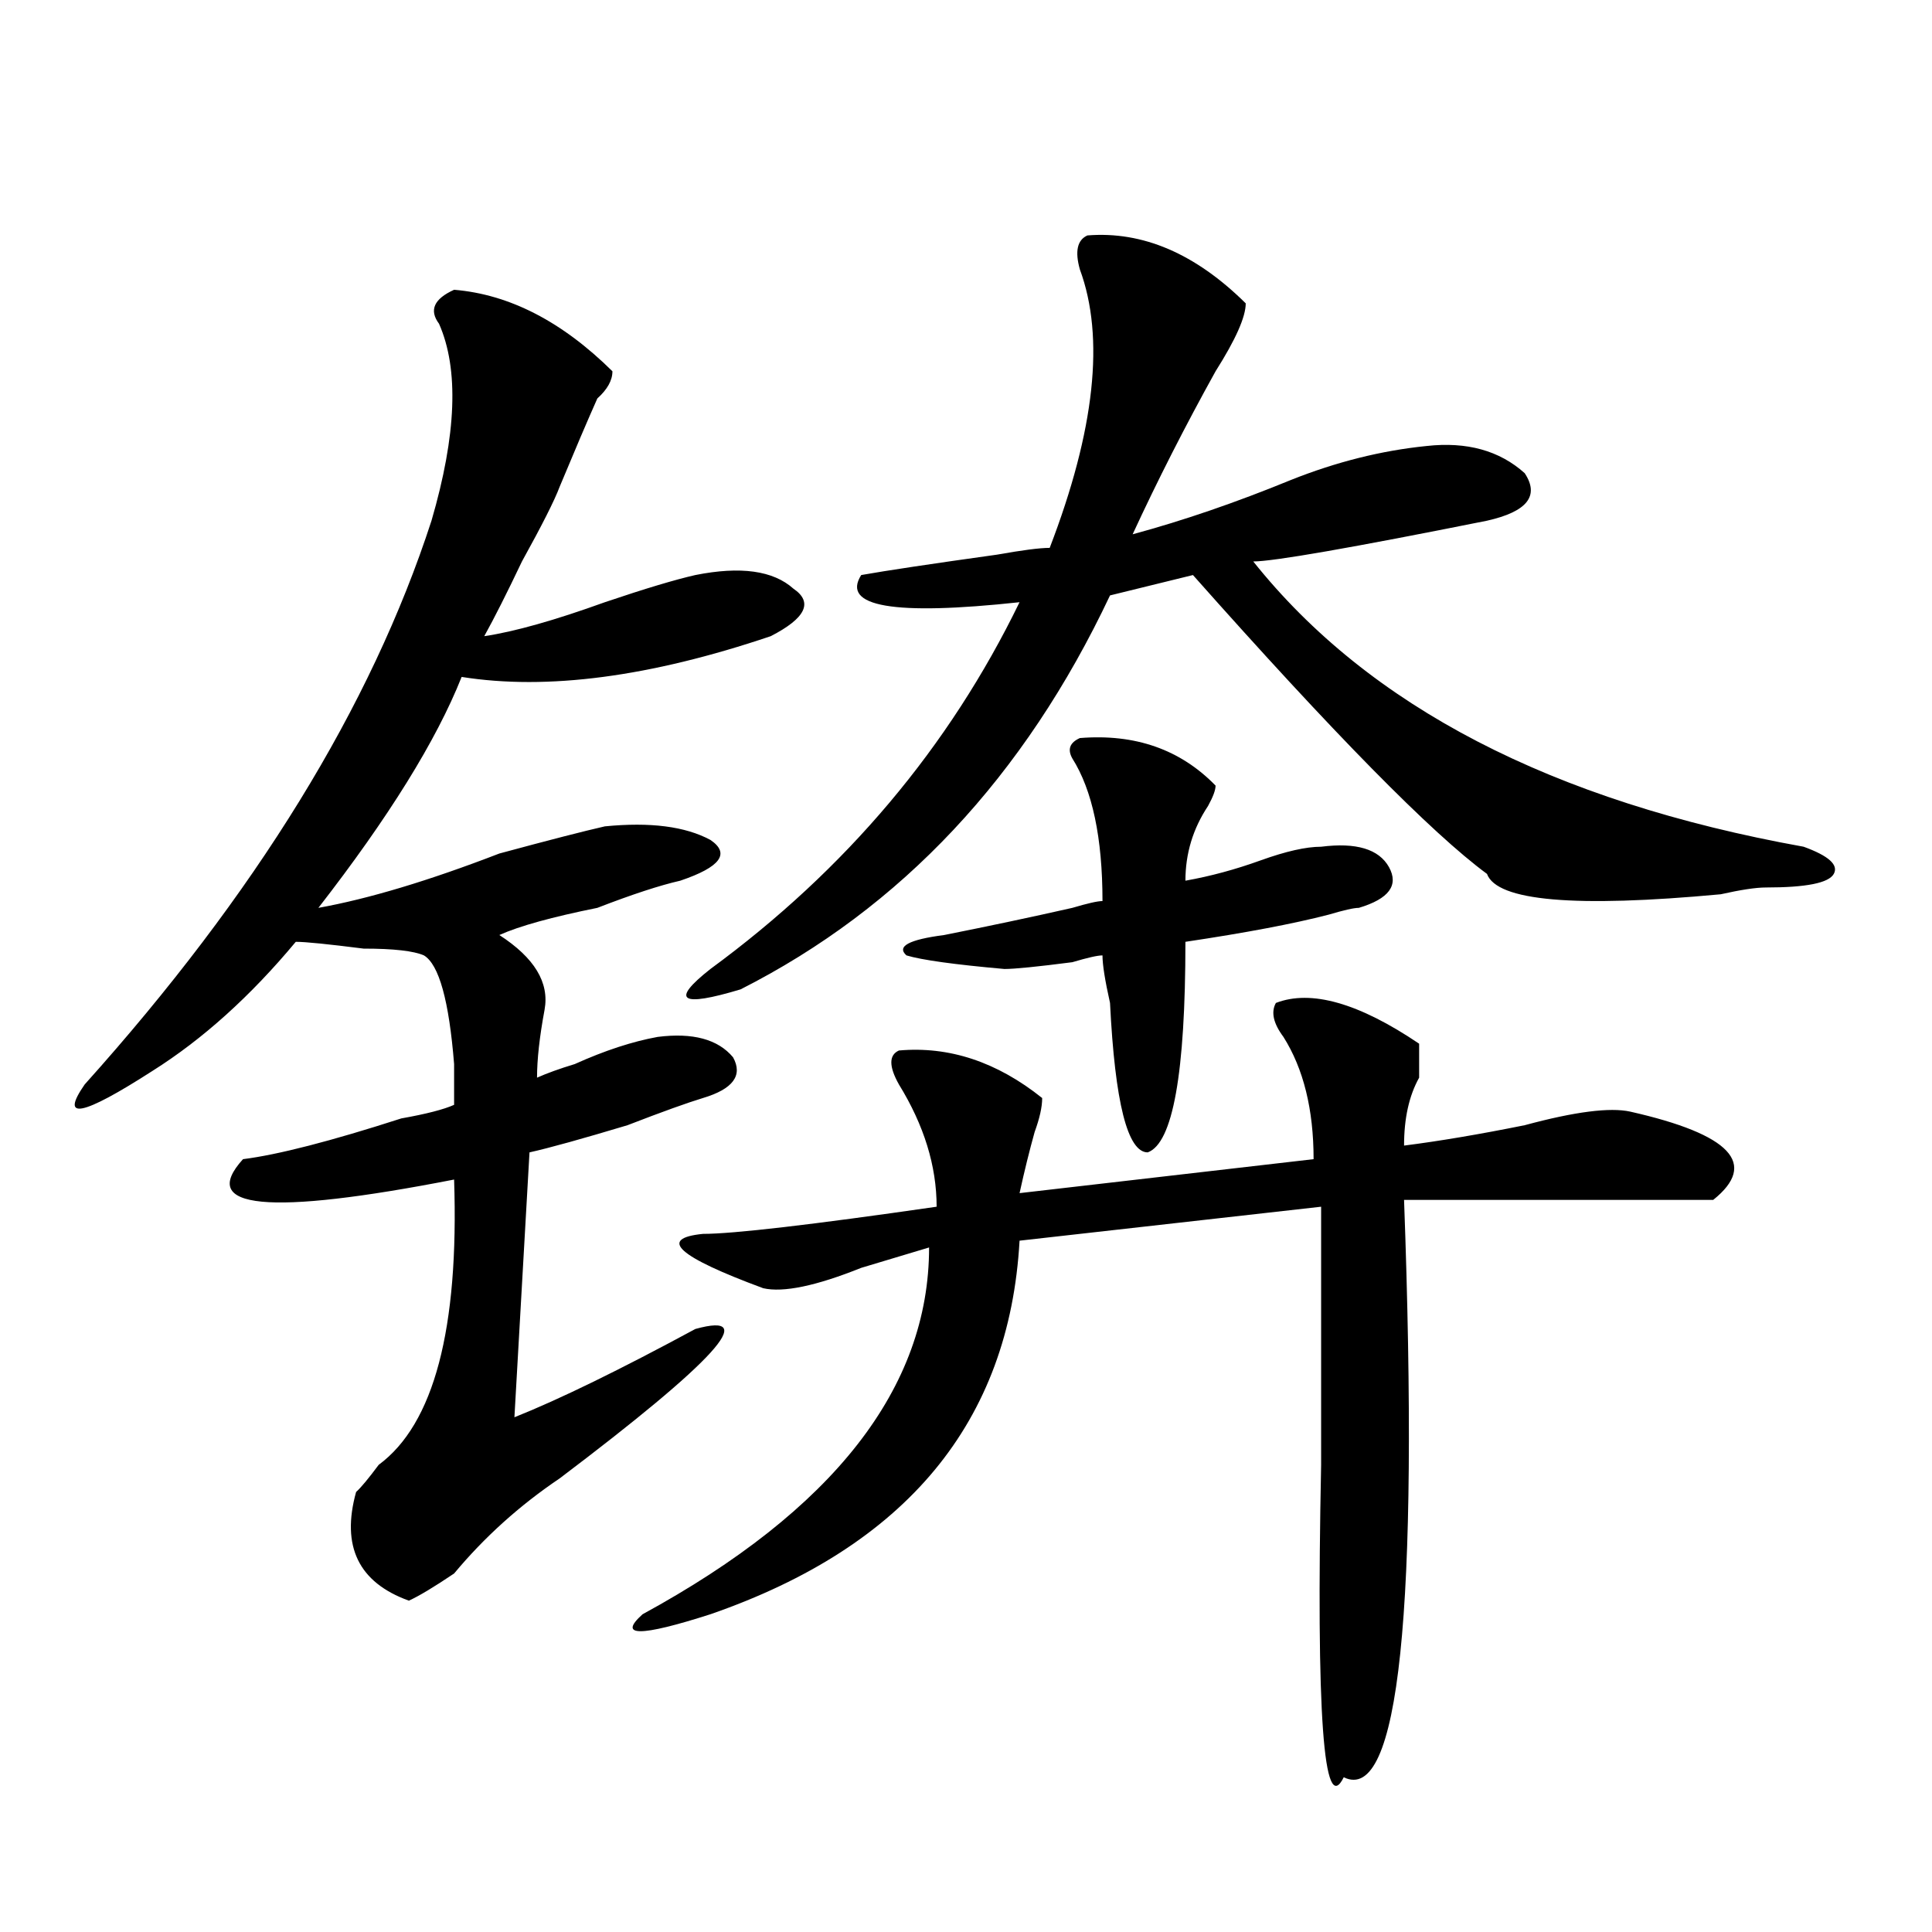 <?xml version="1.0" encoding="utf-8"?>
<!-- Generator: Adobe Illustrator 16.0.0, SVG Export Plug-In . SVG Version: 6.00 Build 0)  -->
<!DOCTYPE svg PUBLIC "-//W3C//DTD SVG 1.1//EN" "http://www.w3.org/Graphics/SVG/1.1/DTD/svg11.dtd">
<svg version="1.1" id="图层_1" xmlns="http://www.w3.org/2000/svg" xmlns:xlink="http://www.w3.org/1999/xlink" x="0px" y="0px"
	 width="1000px" height="1000px" viewBox="0 0 1000 1000" enable-background="new 0 0 1000 1000" xml:space="preserve">
<path d="M235.043,149.984c28.597,2.362,55.913,16.425,81.949,42.188c0,4.724-2.622,9.393-7.805,14.063
	c-5.243,11.755-11.707,26.971-19.512,45.703c-2.622,7.031-9.146,19.94-19.512,38.672c-7.805,16.425-14.329,29.333-19.512,38.672
	c15.609-2.307,36.401-8.185,62.438-17.578c20.792-7.031,36.401-11.7,46.828-14.063c23.414-4.669,40.304-2.307,50.73,7.031
	c10.366,7.031,6.464,15.271-11.707,24.609c-62.438,21.094-115.79,28.125-159.996,21.094
	c-13.048,32.849-37.743,72.675-74.145,119.531c25.976-4.669,57.194-14.063,93.656-28.125c25.976-7.031,44.206-11.7,54.633-14.063
	c23.414-2.307,41.585,0,54.633,7.031c10.366,7.031,5.183,14.063-15.609,21.094c-10.427,2.362-24.755,7.031-42.926,14.063
	c-23.414,4.724-40.364,9.393-50.73,14.063c18.171,11.755,25.976,24.609,23.414,38.672c-2.622,14.063-3.902,25.818-3.902,35.156
	c5.183-2.307,11.707-4.669,19.512-7.031c15.609-7.031,29.878-11.7,42.926-14.063c18.171-2.307,31.219,1.208,39.023,10.547
	c5.183,9.393,0,16.425-15.609,21.094c-7.805,2.362-20.853,7.031-39.023,14.063c-23.414,7.031-40.364,11.755-50.73,14.063
	l-7.805,137.109c23.414-9.338,54.633-24.609,93.656-45.703c33.78-9.338,10.366,16.425-70.242,77.344
	c-20.853,14.063-39.023,30.487-54.633,49.219c-10.427,7.031-18.231,11.7-23.414,14.063c-26.036-9.393-35.121-28.125-27.316-56.25
	c2.562-2.307,6.464-7.031,11.707-14.063c28.597-21.094,41.585-70.313,39.023-147.656c-96.278,18.787-132.68,15.271-109.266-10.547
	c18.171-2.307,45.487-9.338,81.949-21.094c12.987-2.307,22.073-4.669,27.316-7.031c0-4.669,0-11.7,0-21.094
	c-2.622-32.794-7.805-51.526-15.609-56.25c-5.243-2.307-15.609-3.516-31.219-3.516c-18.231-2.307-29.938-3.516-35.121-3.516
	c-23.414,28.125-48.169,50.427-74.145,66.797c-36.462,23.456-48.169,25.818-35.121,7.031
	c88.413-98.438,148.289-195.667,179.508-291.797c12.987-44.495,14.269-78.497,3.902-101.953
	C221.995,160.531,224.616,154.708,235.043,149.984z M660.398,519.125c18.171-7.031,42.926,0,74.145,21.094
	c0,4.724,0,10.547,0,17.578c-5.243,9.393-7.805,21.094-7.805,35.156c18.171-2.307,39.023-5.823,62.438-10.547
	c25.976-7.031,44.206-9.338,54.633-7.031c52.011,11.755,66.34,26.971,42.926,45.703H726.738
	c7.805,213.245-2.622,312.891-31.219,298.828C685.093,941,681.19,887.057,683.813,758.187c0-53.888,0-98.438,0-133.594
	l-156.094,17.578c-5.243,93.768-58.535,158.203-159.996,193.359c-36.462,11.7-48.169,11.7-35.121,0
	c98.839-53.888,148.289-117.169,148.289-189.844c-7.805,2.362-19.512,5.878-35.121,10.547c-23.414,9.393-40.364,12.909-50.73,10.547
	c-44.267-16.37-54.633-25.763-31.219-28.125c15.609,0,55.913-4.669,120.973-14.063c0-21.094-6.524-42.188-19.512-63.281
	c-5.243-9.338-5.243-15.216,0-17.578c25.976-2.307,50.73,5.878,74.145,24.609c0,4.724-1.341,10.547-3.902,17.578
	c-2.622,9.393-5.243,19.94-7.805,31.641l152.191-17.578c0-25.763-5.243-46.857-15.609-63.281
	C659.058,529.672,657.776,523.849,660.398,519.125z M644.789,157.015c0,7.031-5.243,18.787-15.609,35.156
	c-15.609,28.125-29.938,56.25-42.926,84.375c25.976-7.031,53.292-16.37,81.949-28.125c23.414-9.338,46.828-15.216,70.242-17.578
	c20.792-2.307,37.683,2.362,50.73,14.063c7.805,11.755,1.28,19.94-19.512,24.609c-70.242,14.063-110.606,21.094-120.973,21.094
	c59.815,75.037,154.753,124.255,284.871,147.656c12.987,4.724,18.171,9.393,15.609,14.063c-2.622,4.724-14.329,7.031-35.121,7.031
	c-5.243,0-13.048,1.208-23.414,3.516c-75.485,7.031-115.79,3.516-120.973-10.547c-28.657-21.094-79.388-72.62-152.191-154.688
	l-42.926,10.547c-44.267,93.768-107.985,161.719-191.215,203.906c-31.219,9.393-36.462,5.878-15.609-10.547
	c70.242-51.526,123.534-114.807,159.996-189.844c-65.06,7.031-92.376,2.362-81.949-14.063c12.987-2.307,36.401-5.823,70.242-10.547
	c12.987-2.307,22.073-3.516,27.316-3.516c23.414-60.919,28.597-108.984,15.609-144.141c-2.622-9.338-1.341-15.216,3.902-17.578
	C591.437,119.552,618.753,131.252,644.789,157.015z M558.938,382.015c28.597-2.307,52.011,5.878,70.242,24.609
	c0,2.362-1.341,5.878-3.902,10.547c-7.805,11.755-11.707,24.609-11.707,38.672c12.987-2.307,25.976-5.823,39.023-10.547
	c12.987-4.669,23.414-7.031,31.219-7.031c18.171-2.307,29.878,1.208,35.121,10.547c5.183,9.393,0,16.425-15.609,21.094
	c-2.622,0-7.805,1.208-15.609,3.516c-18.231,4.724-42.926,9.393-74.145,14.063c0,68.005-6.524,104.315-19.512,108.984
	c-10.427,0-16.95-25.763-19.512-77.344c-2.622-11.7-3.902-19.885-3.902-24.609c-2.622,0-7.805,1.208-15.609,3.516
	c-18.231,2.362-29.938,3.516-35.121,3.516c-26.036-2.307-42.926-4.669-50.73-7.031c-5.243-4.669,1.28-8.185,19.512-10.547
	c23.414-4.669,45.487-9.338,66.34-14.063c7.805-2.307,12.987-3.516,15.609-3.516c0-32.794-5.243-57.404-15.609-73.828
	C552.413,387.893,553.694,384.377,558.938,382.015z"/>
</svg>
